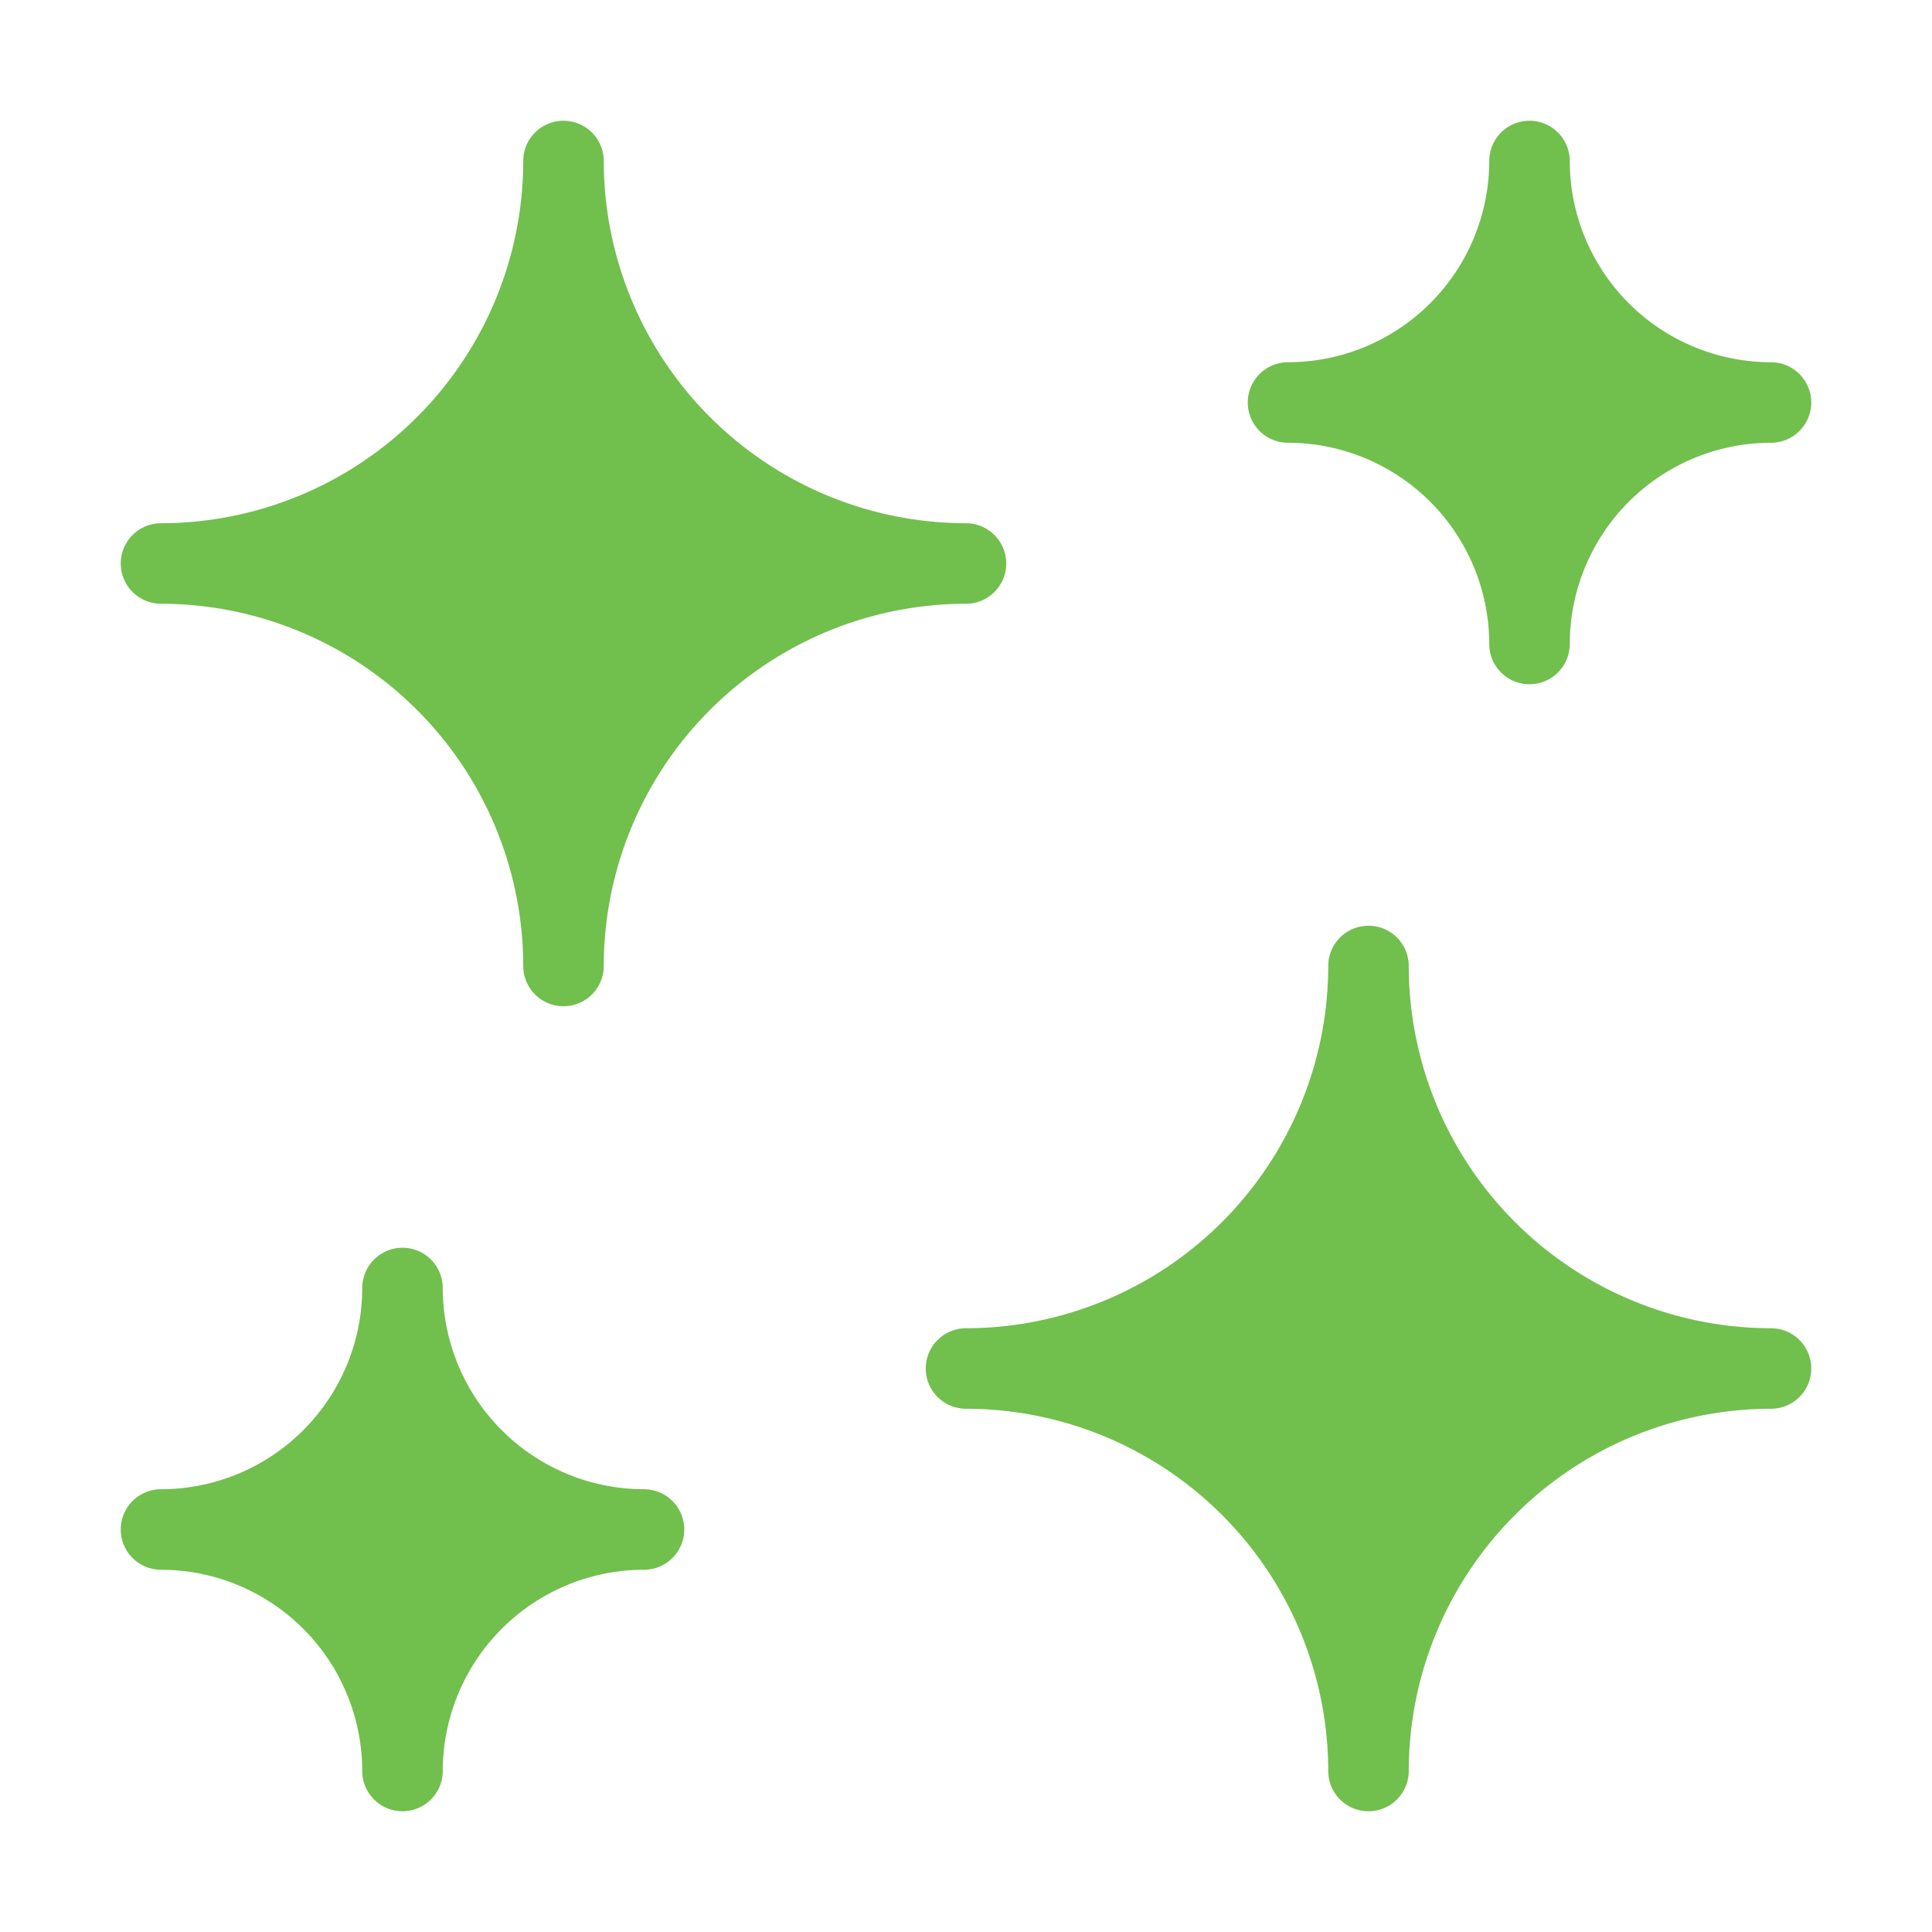 <svg xmlns="http://www.w3.org/2000/svg" width="48" height="48" viewBox="0 0 48 48"><g class="nc-icon-wrapper" fill="#71bf4d"><path d="M25,14a1,1,0,0,0-1-1,9.01,9.01,0,0,1-9-9,1,1,0,0,0-2,0,9.01,9.01,0,0,1-9,9,1,1,0,0,0,0,2,9.01,9.01,0,0,1,9,9,1,1,0,0,0,2,0,9.01,9.01,0,0,1,9-9A1,1,0,0,0,25,14Z" fill="#71bf4d"></path><path d="M44,33a9.01,9.01,0,0,1-9-9,1,1,0,0,0-2,0,9.01,9.01,0,0,1-9,9,1,1,0,0,0,0,2,9.01,9.01,0,0,1,9,9,1,1,0,0,0,2,0,9.01,9.01,0,0,1,9-9,1,1,0,0,0,0-2Z" fill="#71bf4d"></path><path d="M16,37a5.006,5.006,0,0,1-5-5,1,1,0,0,0-2,0,5.006,5.006,0,0,1-5,5,1,1,0,0,0,0,2,5.006,5.006,0,0,1,5,5,1,1,0,0,0,2,0,5.006,5.006,0,0,1,5-5,1,1,0,0,0,0-2Z" data-color="color-2"></path><path d="M32,11a5.006,5.006,0,0,1,5,5,1,1,0,0,0,2,0,5.006,5.006,0,0,1,5-5,1,1,0,0,0,0-2,5.006,5.006,0,0,1-5-5,1,1,0,0,0-2,0,5.006,5.006,0,0,1-5,5,1,1,0,0,0,0,2Z" data-color="color-2"></path></g></svg>